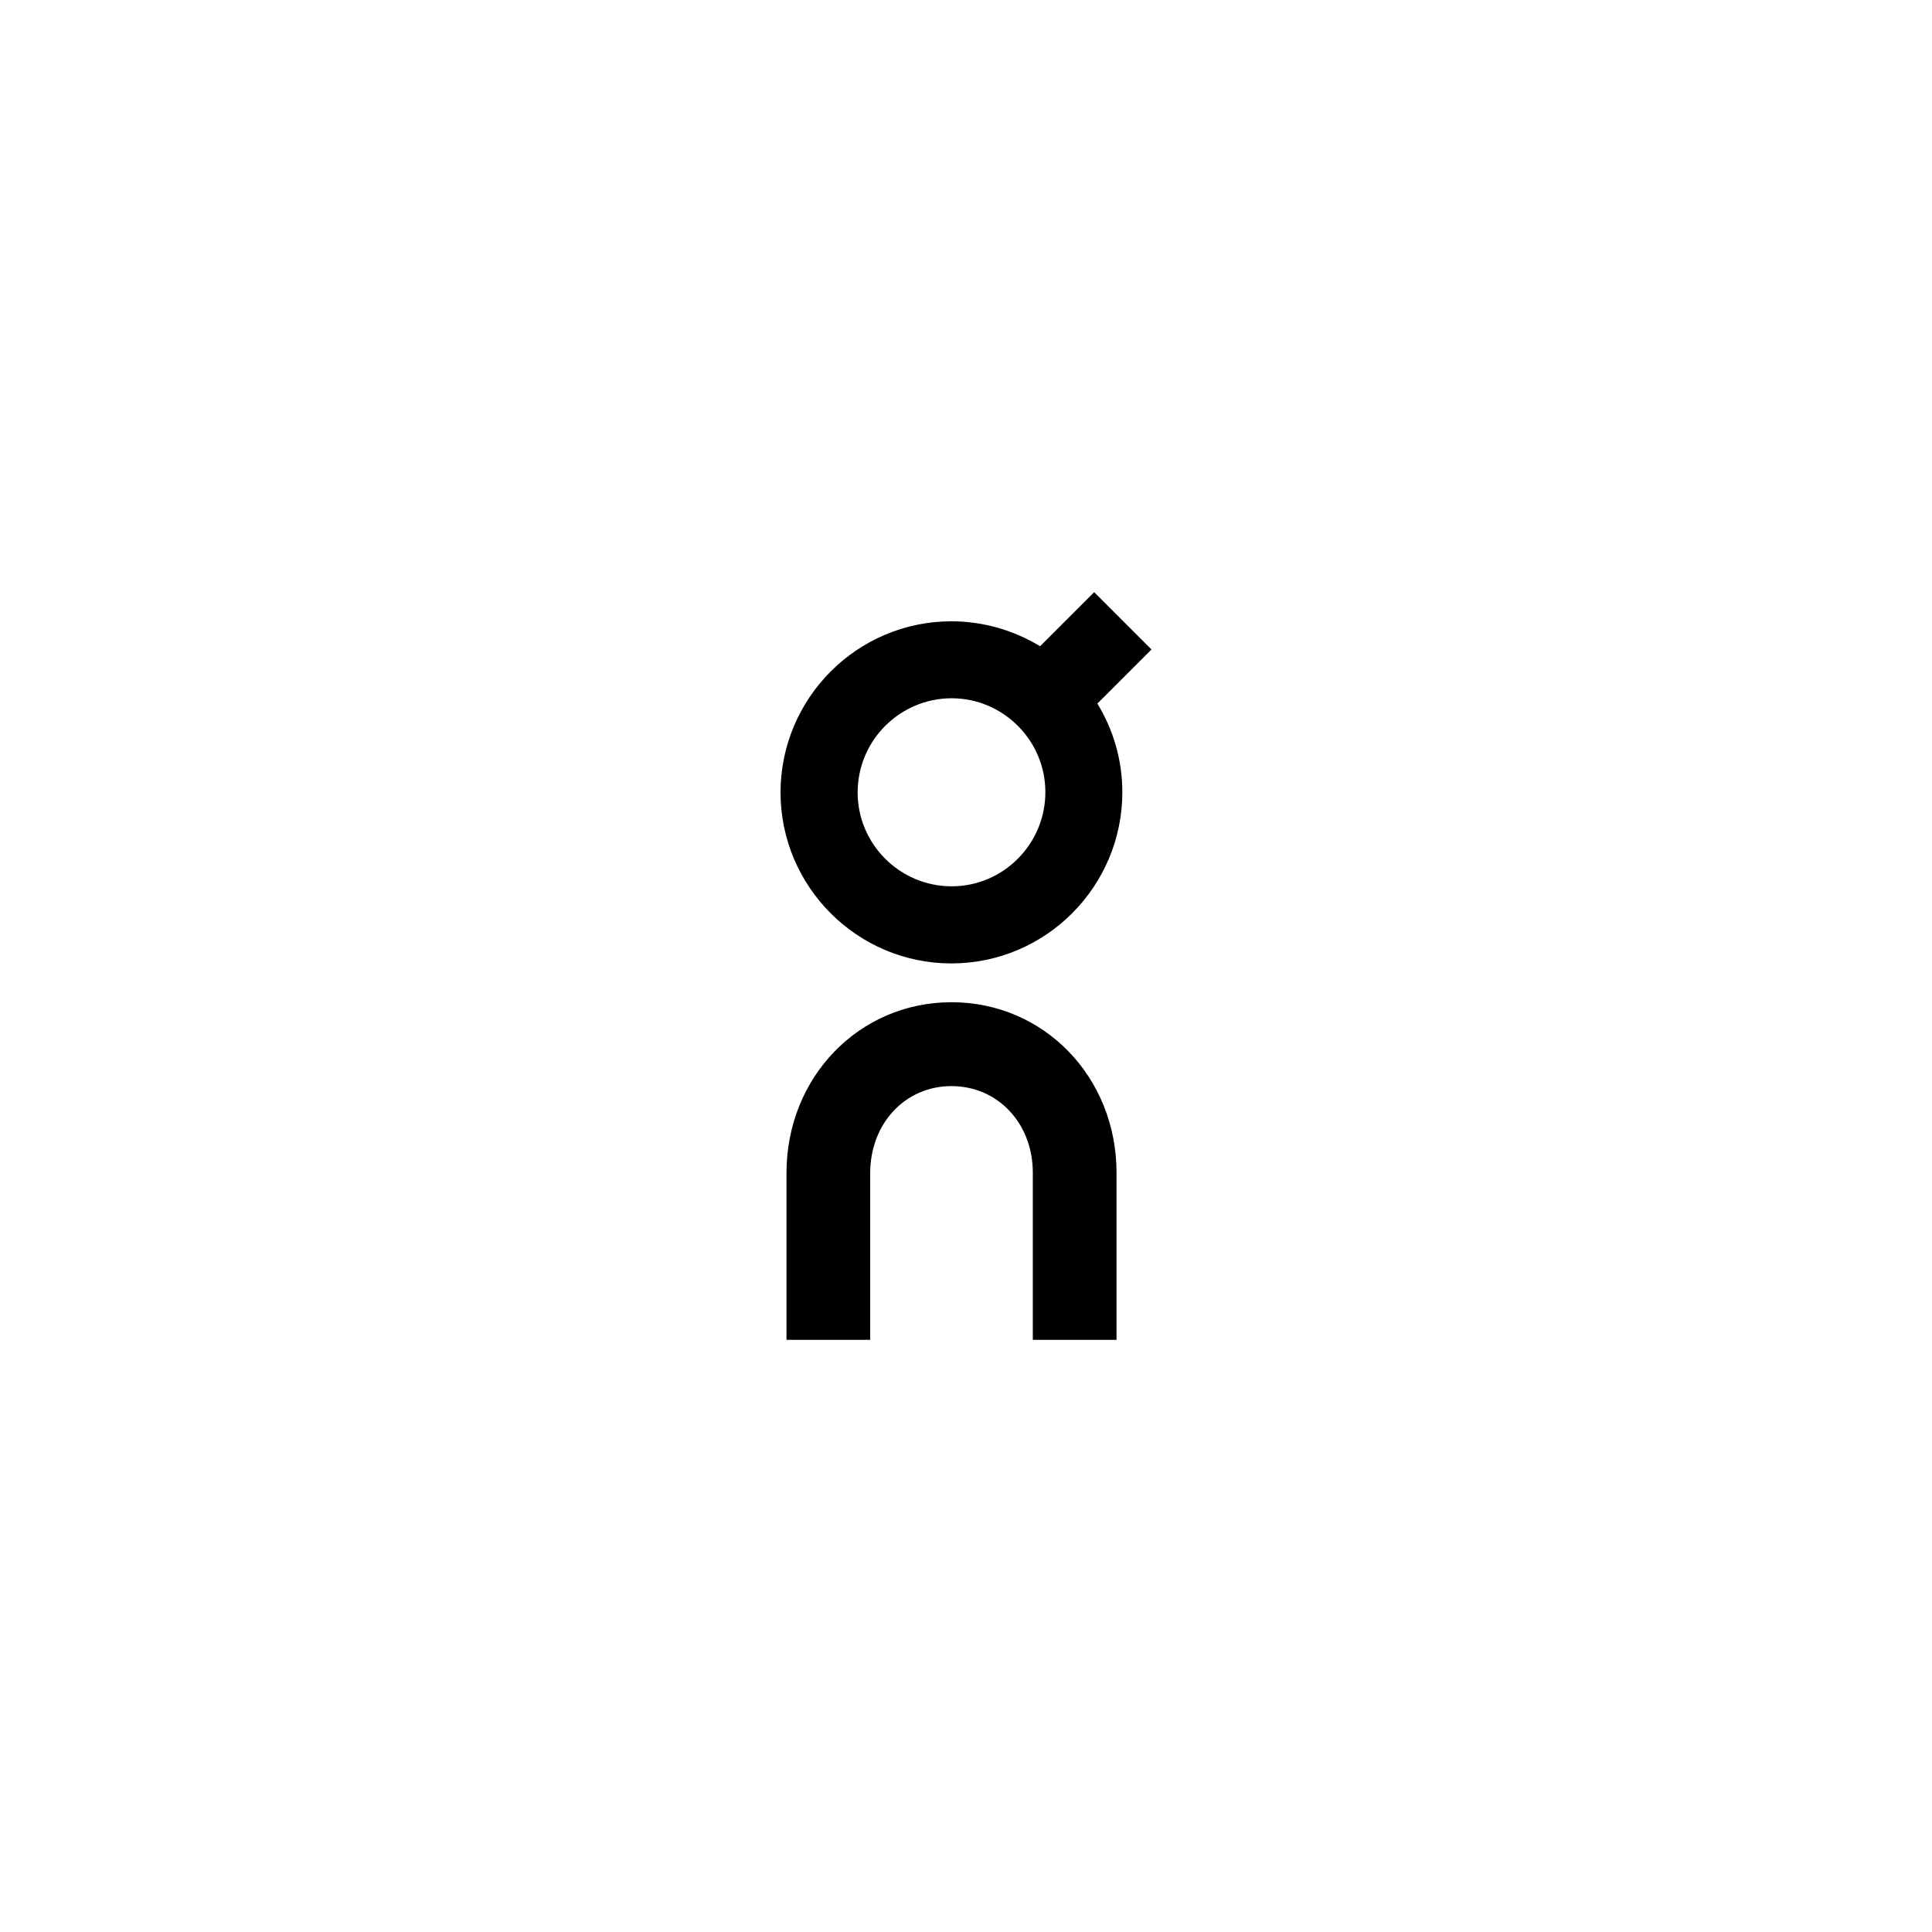 <?xml version="1.0" encoding="utf-8"?>
<!-- Generator: Adobe Illustrator 27.2.0, SVG Export Plug-In . SVG Version: 6.00 Build 0)  -->
<svg version="1.1" id="Capa_1" xmlns="http://www.w3.org/2000/svg" xmlns:xlink="http://www.w3.org/1999/xlink" x="0px" y="0px"
	 viewBox="0 0 1200 1200" style="enable-background:new 0 0 1200 1200;" xml:space="preserve">
<g>
	<path d="M693.5,832.2h-52V728.4c0-30.7-21.8-53.8-50.5-53.8h-0.1c-28.7,0-50.4,23.3-50.4,54v103.6h-52V728.6
		c0-59.4,44.9-106,102.3-106.1h0.2c57.4,0,102.4,46.4,102.5,105.8V832.2z"/>
	<path d="M715.2,403.4l-35.6-35.6L646,401.4c-16.1-9.8-35-15.5-55.2-15.5c-58.5,0.1-106,47.8-106,106.4
		c0.1,58.5,47.7,106.1,106.1,106.1h0.2c58.5-0.1,106-47.8,106-106.4c0-20.1-5.7-38.9-15.5-55L715.2,403.4z M591.1,550.5L591.1,550.5
		c-32.2,0-58.4-26.2-58.4-58.3c0-32.2,26.1-58.4,58.3-58.5c32.1,0,58.3,26.2,58.3,58.3C649.3,524.2,623.2,550.5,591.1,550.5"/>
</g>
</svg>
